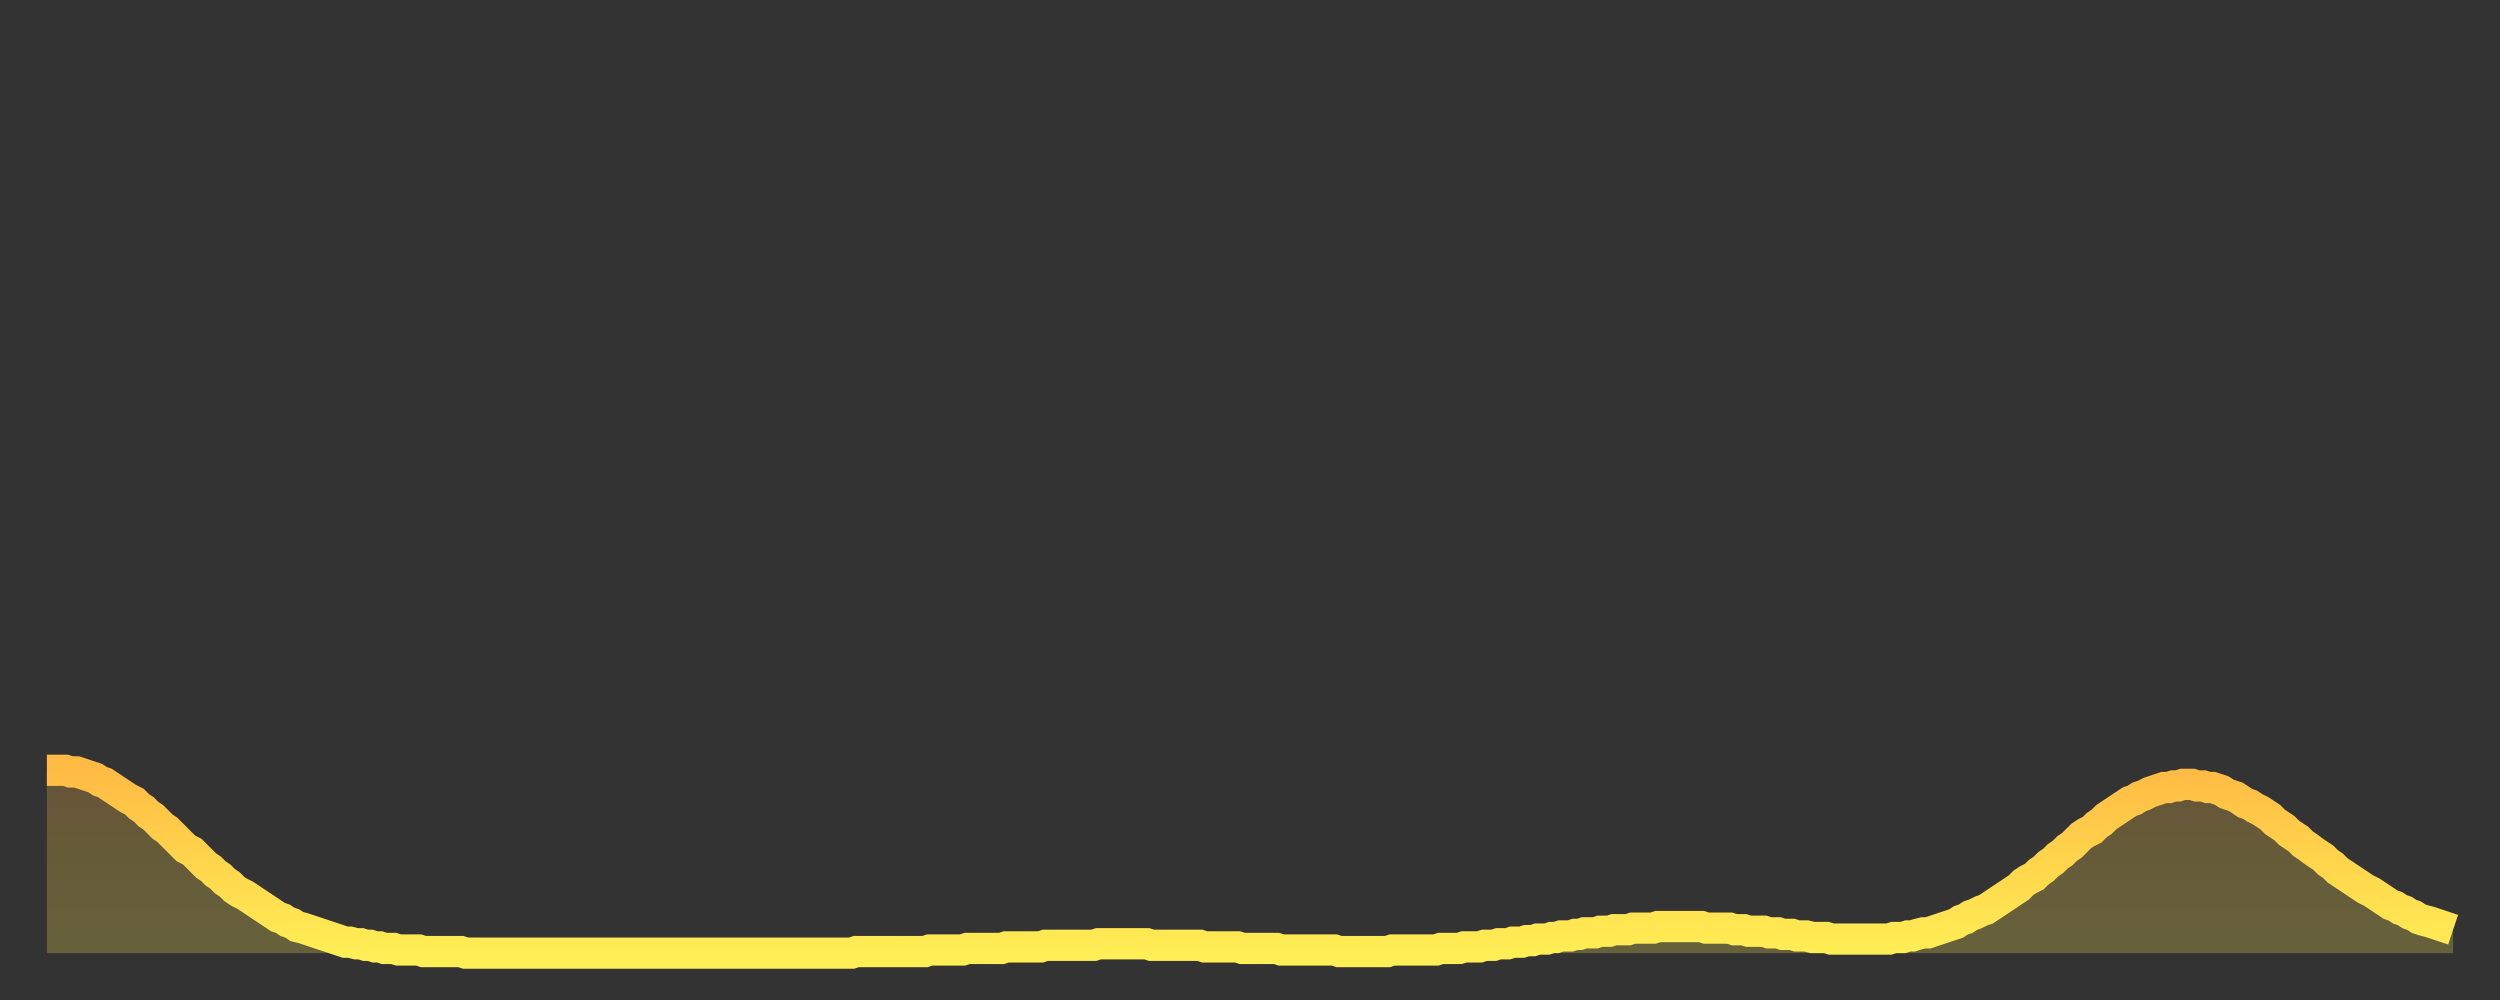 <?xml version="1.0" encoding="utf-8" ?>
<svg baseProfile="full" height="64" version="1.1" width="160" xmlns="http://www.w3.org/2000/svg" xmlns:ev="http://www.w3.org/2001/xml-events" xmlns:xlink="http://www.w3.org/1999/xlink"><rect width="100%" height="100%" fill="#333333" stroke="none"/><defs><linearGradient id="id206544" x1="0" x2="0" y1="0" y2="1"><stop offset="0%" stop-color="#ffbb44" /><stop offset="50%" stop-color="#ffd54c" /><stop offset="100%" stop-color="#ffee55" /></linearGradient></defs><g transform="translate(3,3)"><g><path d="M 0.0 46.3 0.3 46.3 0.6 46.3 0.9 46.3 1.2 46.3 1.5 46.4 1.9 46.4 2.2 46.5 2.5 46.6 2.8 46.7 3.1 46.8 3.4 47.0 3.7 47.1 4.0 47.3 4.3 47.5 4.6 47.7 4.9 47.9 5.2 48.1 5.6 48.3 5.9 48.6 6.2 48.8 6.5 49.1 6.8 49.3 7.1 49.6 7.4 49.9 7.7 50.1 8.0 50.4 8.3 50.7 8.6 51.0 8.9 51.3 9.3 51.5 9.6 51.8 9.9 52.1 10.2 52.4 10.5 52.6 10.8 52.9 11.1 53.1 11.4 53.4 11.7 53.6 12.0 53.9 12.3 54.1 12.7 54.3 13.0 54.5 13.3 54.7 13.6 54.9 13.9 55.1 14.2 55.3 14.5 55.5 14.8 55.7 15.1 55.8 15.4 56.0 15.7 56.1 16.0 56.3 16.4 56.4 16.7 56.5 17.0 56.6 17.3 56.7 17.6 56.8 17.9 56.9 18.2 57.0 18.5 57.1 18.8 57.2 19.1 57.3 19.4 57.3 19.8 57.4 20.1 57.4 20.4 57.5 20.7 57.5 21.0 57.6 21.3 57.6 21.6 57.7 21.9 57.7 22.2 57.7 22.5 57.8 22.8 57.8 23.1 57.8 23.5 57.8 23.8 57.8 24.1 57.9 24.4 57.9 24.7 57.9 25.0 57.9 25.3 57.9 25.6 57.9 25.9 57.9 26.2 57.9 26.5 57.9 26.8 58.0 27.2 58.0 27.5 58.0 27.8 58.0 28.1 58.0 28.4 58.0 28.7 58.0 29.0 58.0 29.3 58.0 29.6 58.0 29.9 58.0 30.2 58.0 30.6 58.0 30.9 58.0 31.2 58.0 31.5 58.0 31.8 58.0 32.1 58.0 32.4 58.0 32.7 58.0 33.0 58.0 33.3 58.0 33.6 58.0 33.9 58.0 34.3 58.0 34.6 58.0 34.9 58.0 35.2 58.0 35.5 58.0 35.8 58.0 36.1 58.0 36.4 58.0 36.7 58.0 37.0 58.0 37.3 58.0 37.7 58.0 38.0 58.0 38.3 58.0 38.6 58.0 38.9 58.0 39.2 58.0 39.5 58.0 39.8 58.0 40.1 58.0 40.4 58.0 40.7 58.0 41.0 58.0 41.4 58.0 41.7 58.0 42.0 58.0 42.3 58.0 42.6 58.0 42.9 58.0 43.2 58.0 43.5 58.0 43.8 58.0 44.1 58.0 44.4 58.0 44.7 58.0 45.1 58.0 45.4 58.0 45.7 58.0 46.0 58.0 46.3 58.0 46.6 58.0 46.9 58.0 47.2 58.0 47.5 58.0 47.8 58.0 48.1 58.0 48.5 58.0 48.8 58.0 49.1 58.0 49.4 58.0 49.7 58.0 50.0 58.0 50.3 58.0 50.6 58.0 50.9 58.0 51.2 58.0 51.5 58.0 51.8 57.9 52.2 57.9 52.5 57.9 52.8 57.9 53.1 57.9 53.4 57.9 53.7 57.9 54.0 57.9 54.3 57.9 54.6 57.9 54.9 57.9 55.2 57.9 55.6 57.9 55.9 57.9 56.2 57.9 56.5 57.8 56.8 57.8 57.1 57.8 57.4 57.8 57.7 57.8 58.0 57.8 58.3 57.8 58.6 57.8 58.9 57.7 59.3 57.7 59.6 57.7 59.9 57.7 60.2 57.7 60.5 57.7 60.8 57.7 61.1 57.7 61.4 57.6 61.7 57.6 62.0 57.6 62.3 57.6 62.6 57.6 63.0 57.6 63.3 57.6 63.6 57.6 63.9 57.5 64.2 57.5 64.5 57.5 64.8 57.5 65.1 57.5 65.4 57.5 65.7 57.5 66.0 57.5 66.4 57.5 66.7 57.5 67.0 57.5 67.3 57.4 67.6 57.4 67.9 57.4 68.2 57.4 68.5 57.4 68.8 57.4 69.1 57.4 69.4 57.4 69.7 57.4 70.1 57.4 70.4 57.4 70.7 57.5 71.0 57.5 71.3 57.5 71.6 57.5 71.9 57.5 72.2 57.5 72.5 57.5 72.8 57.5 73.1 57.5 73.5 57.5 73.8 57.5 74.1 57.6 74.4 57.6 74.7 57.6 75.0 57.6 75.3 57.6 75.6 57.6 75.9 57.6 76.2 57.6 76.5 57.7 76.8 57.7 77.2 57.7 77.5 57.7 77.8 57.7 78.1 57.7 78.4 57.7 78.7 57.7 79.0 57.8 79.3 57.8 79.6 57.8 79.9 57.8 80.2 57.8 80.5 57.8 80.9 57.8 81.2 57.8 81.5 57.8 81.8 57.8 82.1 57.8 82.4 57.8 82.7 57.9 83.0 57.9 83.3 57.9 83.6 57.9 83.9 57.9 84.3 57.9 84.6 57.9 84.9 57.9 85.2 57.9 85.5 57.9 85.8 57.9 86.1 57.8 86.4 57.8 86.7 57.8 87.0 57.8 87.3 57.8 87.6 57.8 88.0 57.8 88.3 57.8 88.6 57.8 88.9 57.8 89.2 57.7 89.5 57.7 89.8 57.7 90.1 57.7 90.4 57.7 90.7 57.6 91.0 57.6 91.4 57.6 91.7 57.6 92.0 57.5 92.3 57.5 92.6 57.5 92.9 57.4 93.2 57.4 93.5 57.4 93.8 57.3 94.1 57.3 94.4 57.3 94.7 57.2 95.1 57.2 95.4 57.1 95.7 57.1 96.0 57.1 96.3 57.0 96.6 57.0 96.9 56.9 97.2 56.9 97.5 56.9 97.8 56.8 98.1 56.8 98.4 56.7 98.8 56.7 99.1 56.7 99.4 56.6 99.7 56.6 100.0 56.6 100.3 56.5 100.6 56.5 100.9 56.5 101.2 56.5 101.5 56.4 101.8 56.4 102.2 56.4 102.5 56.4 102.8 56.4 103.1 56.3 103.4 56.3 103.7 56.3 104.0 56.3 104.3 56.3 104.6 56.3 104.9 56.3 105.2 56.3 105.5 56.3 105.9 56.3 106.2 56.4 106.5 56.4 106.8 56.4 107.1 56.4 107.4 56.4 107.7 56.4 108.0 56.5 108.3 56.5 108.6 56.5 108.9 56.6 109.3 56.6 109.6 56.6 109.9 56.6 110.2 56.7 110.5 56.7 110.8 56.7 111.1 56.8 111.4 56.8 111.7 56.8 112.0 56.9 112.3 56.9 112.6 56.9 113.0 57.0 113.3 57.0 113.6 57.0 113.9 57.0 114.2 57.1 114.5 57.1 114.8 57.1 115.1 57.1 115.4 57.1 115.7 57.1 116.0 57.1 116.3 57.1 116.7 57.1 117.0 57.1 117.3 57.1 117.6 57.1 117.9 57.1 118.2 57.0 118.5 57.0 118.8 57.0 119.1 56.9 119.4 56.9 119.7 56.8 120.1 56.7 120.4 56.7 120.7 56.6 121.0 56.5 121.3 56.4 121.6 56.3 121.9 56.2 122.2 56.1 122.5 55.9 122.8 55.8 123.1 55.6 123.4 55.5 123.8 55.3 124.1 55.2 124.4 55.0 124.7 54.8 125.0 54.6 125.3 54.4 125.6 54.2 125.9 54.0 126.2 53.8 126.5 53.5 126.8 53.3 127.2 53.1 127.5 52.8 127.8 52.6 128.1 52.3 128.4 52.1 128.7 51.8 129.0 51.6 129.3 51.3 129.6 51.1 129.9 50.8 130.2 50.5 130.5 50.3 130.9 50.1 131.2 49.8 131.5 49.6 131.8 49.3 132.1 49.1 132.4 48.9 132.7 48.7 133.0 48.5 133.3 48.3 133.6 48.2 133.9 48.0 134.2 47.9 134.6 47.7 134.9 47.6 135.2 47.5 135.5 47.4 135.8 47.4 136.1 47.3 136.4 47.3 136.7 47.2 137.0 47.2 137.3 47.2 137.6 47.3 138.0 47.3 138.3 47.4 138.6 47.4 138.9 47.5 139.2 47.6 139.5 47.8 139.8 47.9 140.1 48.0 140.4 48.2 140.7 48.4 141.0 48.5 141.3 48.7 141.7 48.9 142.0 49.1 142.3 49.3 142.6 49.6 142.9 49.8 143.2 50.0 143.5 50.3 143.8 50.5 144.1 50.7 144.4 51.0 144.7 51.2 145.1 51.5 145.4 51.7 145.7 51.9 146.0 52.2 146.3 52.4 146.6 52.7 146.9 52.9 147.2 53.1 147.5 53.3 147.8 53.5 148.1 53.7 148.4 53.9 148.8 54.1 149.1 54.3 149.4 54.5 149.7 54.7 150.0 54.9 150.3 55.0 150.6 55.2 150.9 55.3 151.2 55.5 151.5 55.6 151.8 55.8 152.1 55.9 152.5 56.0 152.8 56.1 153.1 56.2 153.4 56.3 153.7 56.4 154.0 56.5" fill="none" id="graph-curve" opacity="1" stroke="url(#id206544)" stroke-width="2" /><path d="M 0 58 L 0.0 46.3 0.3 46.3 0.6 46.3 0.9 46.3 1.2 46.3 1.5 46.4 1.9 46.4 2.2 46.5 2.5 46.6 2.8 46.7 3.1 46.8 3.4 47.0 3.7 47.1 4.0 47.3 4.3 47.5 4.6 47.7 4.9 47.9 5.2 48.1 5.6 48.3 5.9 48.6 6.2 48.8 6.5 49.1 6.8 49.3 7.1 49.6 7.4 49.9 7.7 50.1 8.0 50.4 8.3 50.7 8.6 51.0 8.9 51.3 9.3 51.5 9.6 51.8 9.9 52.1 10.2 52.4 10.5 52.6 10.8 52.9 11.1 53.1 11.4 53.4 11.7 53.6 12.0 53.9 12.3 54.1 12.7 54.3 13.0 54.5 13.3 54.7 13.6 54.9 13.9 55.1 14.2 55.3 14.5 55.5 14.8 55.7 15.1 55.8 15.4 56.0 15.7 56.1 16.0 56.3 16.4 56.4 16.7 56.5 17.0 56.6 17.3 56.7 17.6 56.8 17.9 56.9 18.2 57.0 18.5 57.1 18.8 57.2 19.1 57.3 19.4 57.3 19.8 57.4 20.1 57.4 20.4 57.5 20.7 57.5 21.0 57.6 21.3 57.6 21.6 57.7 21.9 57.7 22.2 57.7 22.5 57.8 22.8 57.8 23.1 57.8 23.5 57.8 23.8 57.8 24.1 57.9 24.4 57.9 24.7 57.9 25.0 57.9 25.3 57.9 25.6 57.9 25.9 57.9 26.2 57.9 26.5 57.9 26.8 58.0 27.2 58.0 27.5 58.0 27.8 58.0 28.1 58.0 28.4 58.0 28.7 58.0 29.0 58.0 29.3 58.0 29.6 58.0 29.9 58.0 30.2 58.0 30.6 58.0 30.9 58.0 31.2 58.0 31.5 58.0 31.8 58.0 32.1 58.0 32.4 58.0 32.7 58.0 33.0 58.0 33.3 58.0 33.6 58.0 33.9 58.0 34.3 58.0 34.6 58.0 34.9 58.0 35.2 58.0 35.5 58.0 35.8 58.0 36.1 58.0 36.4 58.0 36.7 58.0 37.0 58.0 37.3 58.0 37.7 58.0 38.0 58.0 38.3 58.0 38.6 58.0 38.9 58.0 39.2 58.0 39.5 58.0 39.8 58.0 40.1 58.0 40.4 58.0 40.7 58.0 41.0 58.0 41.4 58.0 41.7 58.0 42.0 58.0 42.3 58.0 42.6 58.0 42.9 58.0 43.2 58.0 43.5 58.0 43.8 58.0 44.1 58.0 44.4 58.0 44.7 58.0 45.1 58.0 45.4 58.0 45.7 58.0 46.0 58.0 46.3 58.0 46.6 58.0 46.9 58.0 47.2 58.0 47.5 58.0 47.8 58.0 48.1 58.0 48.5 58.0 48.8 58.0 49.1 58.0 49.4 58.0 49.7 58.0 50.0 58.0 50.3 58.0 50.6 58.0 50.9 58.0 51.2 58.0 51.5 58.0 51.8 57.9 52.2 57.9 52.5 57.9 52.8 57.9 53.1 57.9 53.4 57.9 53.7 57.9 54.0 57.9 54.3 57.9 54.6 57.9 54.9 57.9 55.2 57.9 55.6 57.9 55.9 57.9 56.2 57.9 56.5 57.8 56.8 57.8 57.1 57.8 57.4 57.8 57.7 57.8 58.0 57.8 58.3 57.8 58.6 57.8 58.9 57.7 59.3 57.7 59.6 57.7 59.9 57.7 60.2 57.7 60.5 57.7 60.8 57.7 61.1 57.7 61.4 57.6 61.7 57.6 62.0 57.6 62.3 57.6 62.6 57.6 63.0 57.6 63.3 57.6 63.6 57.6 63.9 57.5 64.2 57.5 64.5 57.5 64.8 57.5 65.1 57.5 65.4 57.5 65.7 57.5 66.0 57.5 66.4 57.5 66.7 57.5 67.0 57.5 67.3 57.4 67.6 57.4 67.9 57.4 68.2 57.4 68.5 57.4 68.8 57.4 69.1 57.4 69.4 57.4 69.7 57.4 70.1 57.4 70.4 57.4 70.7 57.5 71.0 57.5 71.3 57.5 71.6 57.5 71.9 57.5 72.2 57.5 72.5 57.5 72.8 57.5 73.1 57.5 73.5 57.5 73.8 57.5 74.1 57.6 74.4 57.6 74.7 57.6 75.0 57.6 75.3 57.6 75.6 57.6 75.9 57.6 76.2 57.6 76.5 57.7 76.8 57.7 77.2 57.7 77.5 57.7 77.8 57.7 78.1 57.7 78.4 57.7 78.7 57.7 79.0 57.8 79.3 57.8 79.6 57.8 79.9 57.8 80.2 57.8 80.5 57.8 80.9 57.8 81.2 57.8 81.5 57.8 81.8 57.8 82.1 57.8 82.4 57.8 82.7 57.9 83.0 57.9 83.3 57.9 83.6 57.9 83.9 57.9 84.3 57.9 84.6 57.9 84.9 57.9 85.2 57.9 85.5 57.9 85.8 57.9 86.1 57.8 86.4 57.8 86.7 57.8 87.0 57.8 87.3 57.8 87.6 57.8 88.0 57.8 88.3 57.8 88.6 57.8 88.9 57.8 89.2 57.7 89.5 57.7 89.8 57.7 90.1 57.7 90.4 57.7 90.7 57.6 91.0 57.6 91.4 57.6 91.7 57.6 92.0 57.5 92.3 57.5 92.6 57.5 92.9 57.4 93.2 57.4 93.5 57.4 93.8 57.3 94.1 57.3 94.4 57.3 94.7 57.2 95.1 57.2 95.4 57.1 95.7 57.1 96.0 57.1 96.3 57.0 96.6 57.0 96.9 56.9 97.2 56.9 97.5 56.9 97.8 56.8 98.1 56.8 98.4 56.7 98.8 56.7 99.1 56.7 99.4 56.6 99.7 56.6 100.0 56.6 100.3 56.5 100.6 56.5 100.9 56.5 101.2 56.5 101.5 56.4 101.8 56.4 102.2 56.4 102.5 56.4 102.8 56.4 103.1 56.3 103.4 56.3 103.7 56.3 104.0 56.3 104.3 56.3 104.6 56.3 104.9 56.3 105.2 56.3 105.5 56.3 105.9 56.3 106.2 56.4 106.5 56.4 106.8 56.4 107.1 56.4 107.4 56.4 107.7 56.4 108.0 56.5 108.3 56.5 108.6 56.5 108.9 56.6 109.3 56.6 109.6 56.6 109.9 56.6 110.2 56.7 110.5 56.7 110.8 56.7 111.1 56.8 111.4 56.8 111.7 56.8 112.0 56.9 112.3 56.9 112.6 56.9 113.0 57.0 113.3 57.0 113.6 57.0 113.9 57.0 114.2 57.1 114.5 57.1 114.8 57.1 115.1 57.1 115.4 57.1 115.7 57.1 116.0 57.1 116.3 57.1 116.7 57.1 117.0 57.1 117.3 57.1 117.6 57.1 117.9 57.1 118.2 57.0 118.5 57.0 118.8 57.0 119.1 56.9 119.4 56.9 119.7 56.8 120.1 56.7 120.4 56.7 120.7 56.6 121.0 56.5 121.3 56.4 121.6 56.3 121.9 56.2 122.2 56.1 122.5 55.9 122.8 55.8 123.1 55.6 123.4 55.5 123.8 55.3 124.1 55.2 124.4 55.0 124.7 54.8 125.0 54.6 125.3 54.4 125.6 54.2 125.9 54.0 126.2 53.8 126.5 53.5 126.8 53.3 127.2 53.1 127.5 52.8 127.8 52.6 128.1 52.3 128.4 52.1 128.7 51.8 129.0 51.6 129.3 51.3 129.6 51.1 129.9 50.8 130.2 50.5 130.5 50.3 130.9 50.1 131.2 49.8 131.5 49.6 131.8 49.3 132.1 49.1 132.4 48.9 132.7 48.7 133.0 48.5 133.3 48.3 133.6 48.2 133.9 48.0 134.2 47.9 134.6 47.7 134.9 47.6 135.2 47.5 135.5 47.4 135.8 47.4 136.1 47.3 136.4 47.3 136.7 47.2 137.0 47.2 137.3 47.2 137.6 47.3 138.0 47.3 138.3 47.4 138.6 47.4 138.9 47.5 139.2 47.6 139.5 47.8 139.8 47.9 140.1 48.0 140.4 48.2 140.7 48.4 141.0 48.5 141.3 48.7 141.7 48.9 142.0 49.1 142.3 49.3 142.6 49.6 142.9 49.8 143.2 50.0 143.5 50.3 143.8 50.5 144.1 50.7 144.4 51.0 144.7 51.2 145.1 51.5 145.4 51.7 145.7 51.9 146.0 52.2 146.3 52.4 146.6 52.7 146.9 52.9 147.2 53.1 147.5 53.3 147.8 53.5 148.1 53.7 148.4 53.9 148.8 54.1 149.1 54.3 149.4 54.5 149.7 54.7 150.0 54.9 150.3 55.0 150.6 55.2 150.9 55.3 151.2 55.5 151.5 55.6 151.8 55.8 152.1 55.9 152.5 56.0 152.8 56.1 153.1 56.2 153.4 56.3 153.7 56.4 154.0 56.5 154 58" fill="url(#id206544)" fill-opacity=".25" id="graph-shadow" /></g></g></svg>